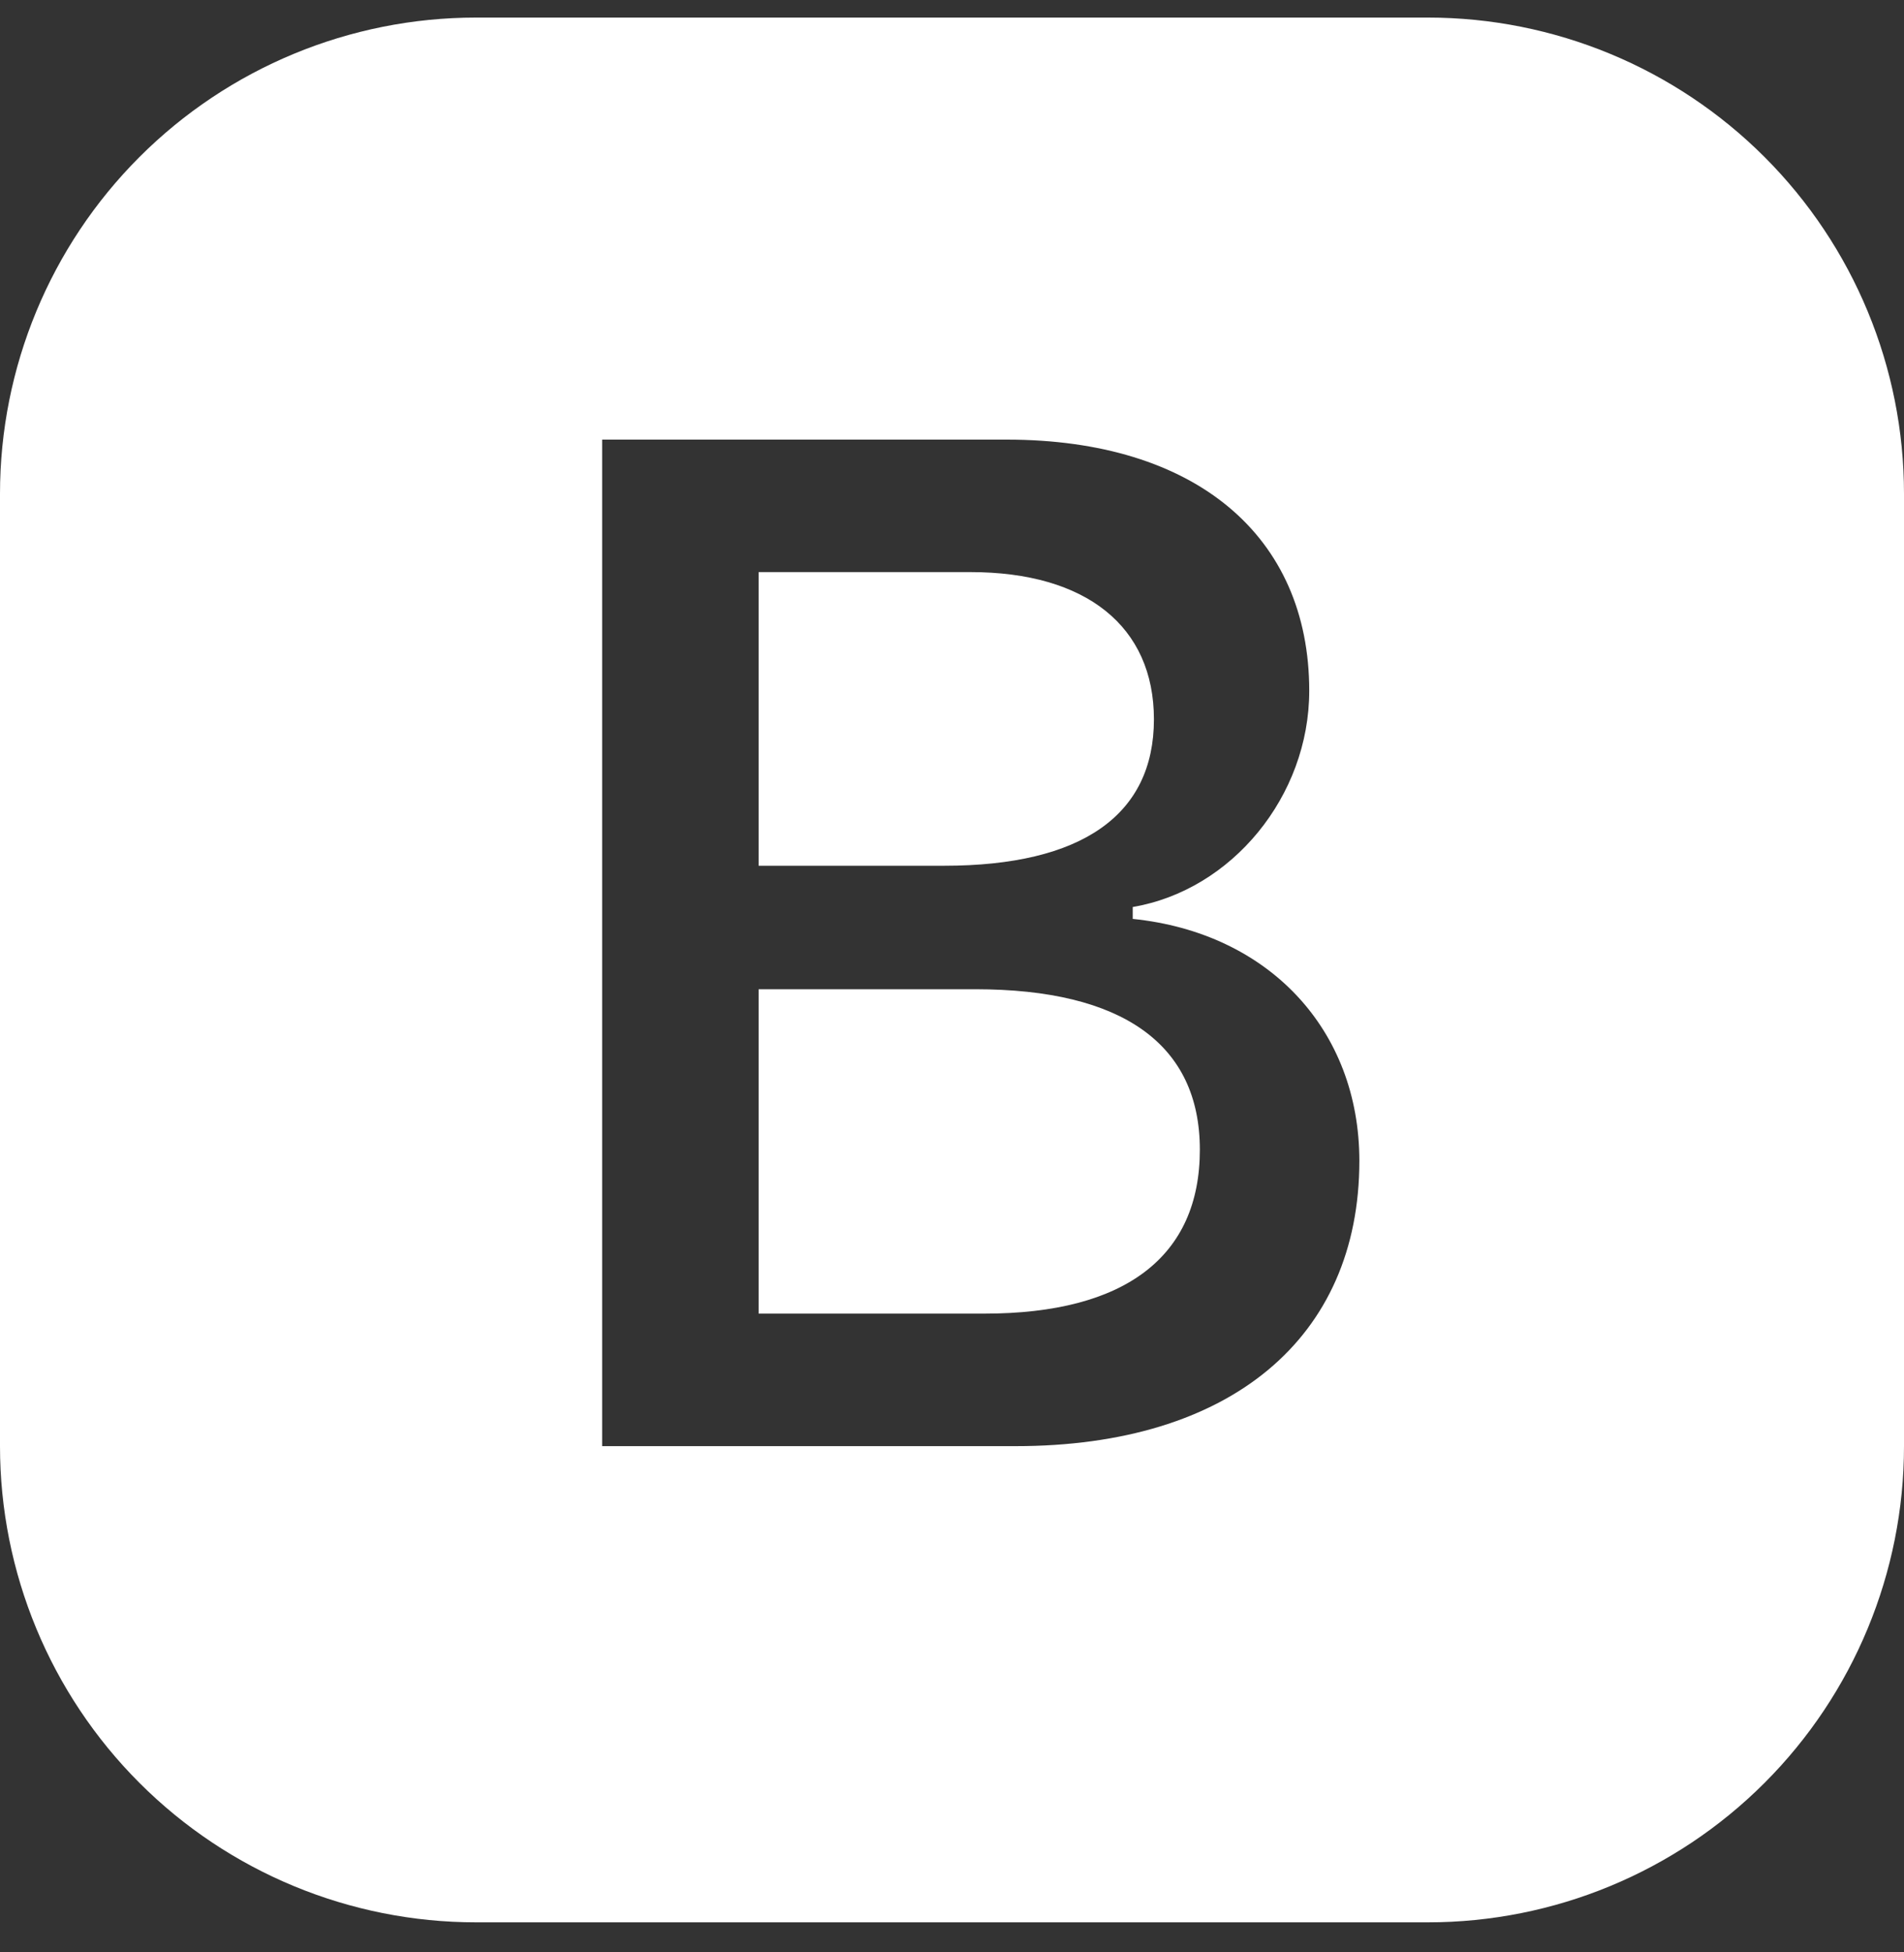<svg width="40" height="41" viewBox="0 0 40 41" fill="none" xmlns="http://www.w3.org/2000/svg">
<rect x="0" y="0" width="40" height="41" fill="#333333" stroke="none"/>
<g clip-path="url(#clip0_6089_8652)">
<g clip-path="url(#clip1_6089_8652)">
<path d="M15.938 18.181V12.014H20.387C22.82 12.014 24.242 13.156 24.242 15.106C24.242 17.111 22.733 18.181 19.832 18.181H15.938ZM15.938 27.586H20.683C23.642 27.586 25.207 26.386 25.207 24.144C25.207 21.931 23.582 20.774 20.492 20.774H15.938V27.586Z" fill="white"/>
<path d="M10 0.369C7.348 0.369 4.804 1.423 2.929 3.298C1.054 5.173 0 7.717 0 10.369V30.369C0 33.021 1.054 35.565 2.929 37.44C4.804 39.316 7.348 40.369 10 40.369H30C32.652 40.369 35.196 39.316 37.071 37.44C38.946 35.565 40 33.021 40 30.369V10.369C40 7.717 38.946 5.173 37.071 3.298C35.196 1.423 32.652 0.369 30 0.369L10 0.369ZM12.65 30.369V9.232H21.148C25.115 9.232 27.505 11.254 27.505 14.507C27.505 16.717 25.88 18.694 23.797 19.047V19.297C26.655 19.589 28.558 21.624 28.558 24.379C28.558 28.099 25.848 30.369 21.337 30.369H12.65Z" fill="white"/>
</g>
</g>
<defs>
<clipPath id="clip0_6089_8652">
<rect width="40" height="40" fill="white" transform="translate(0 0.369)"/>
</clipPath>
<clipPath id="clip1_6089_8652">
<rect width="40" height="40" fill="white" transform="translate(0 0.369)"/>
</clipPath>
</defs>
</svg>
